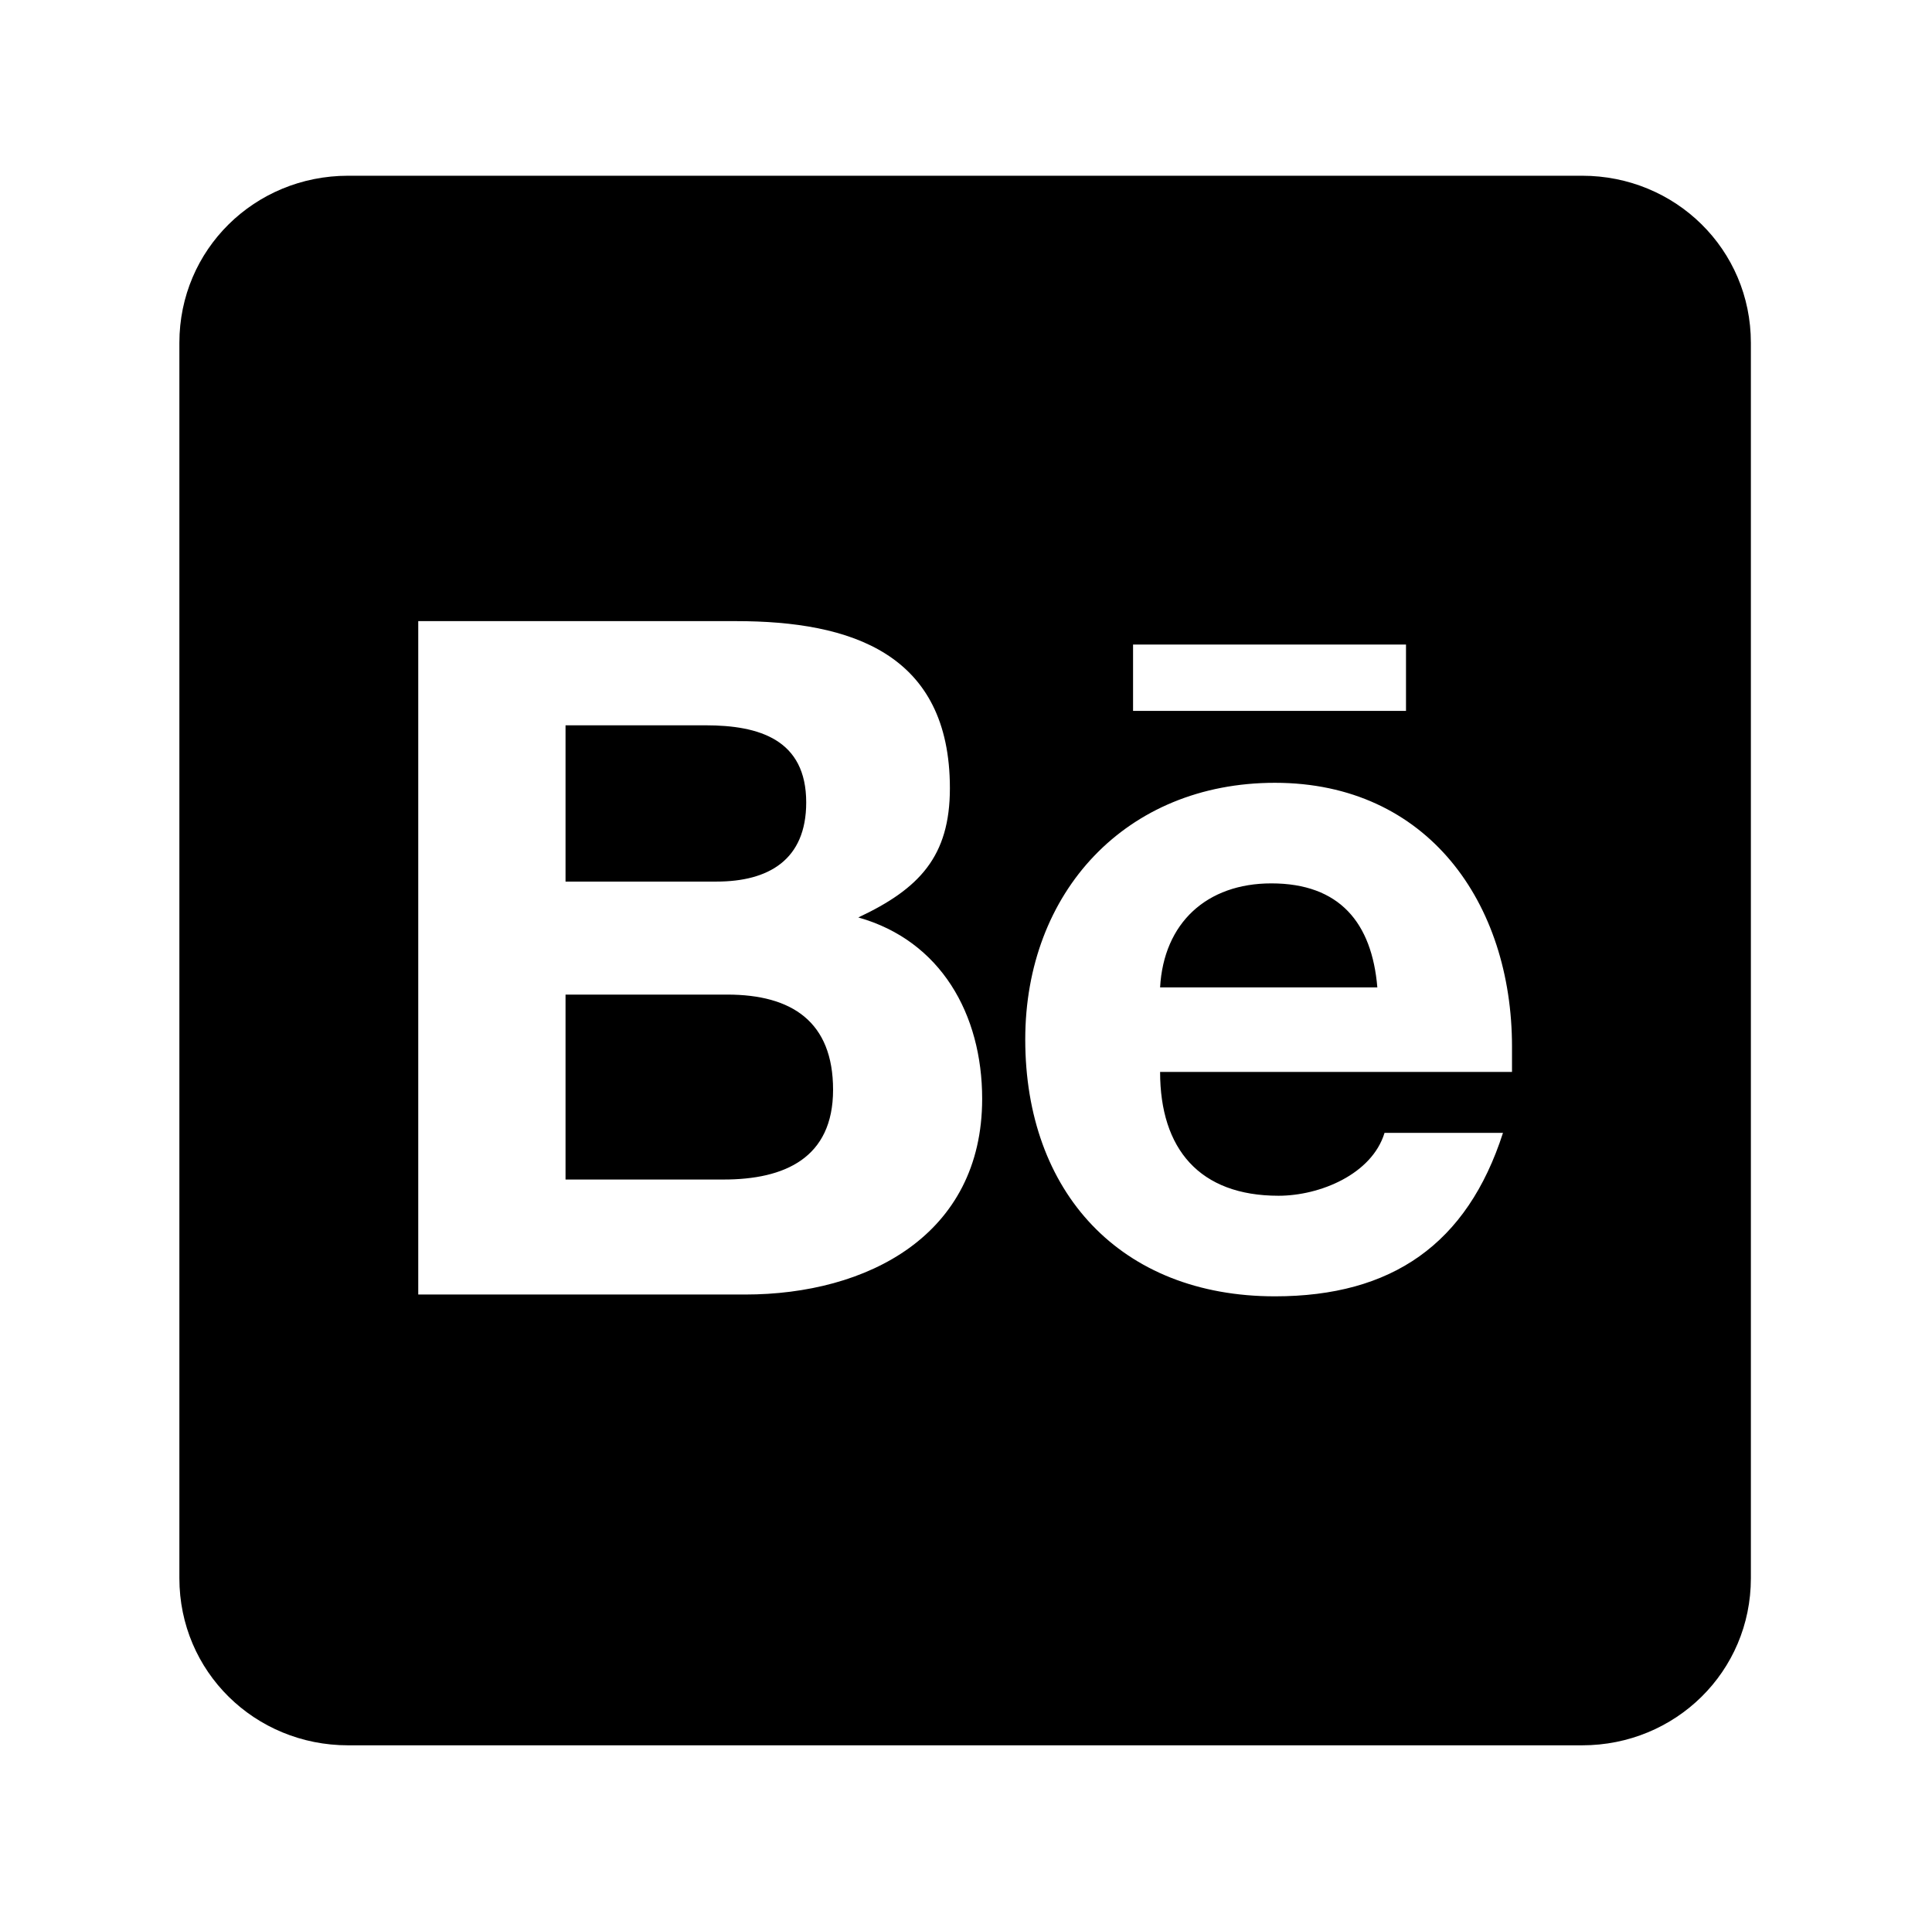 <?xml version='1.0' encoding='UTF-8'?>
<!-- This file was generated by dvisvgm 2.13.3 -->
<svg version='1.1' xmlns='http://www.w3.org/2000/svg' xmlns:xlink='http://www.w3.org/1999/xlink' viewBox='-215.481 -215.481 32.075 32'>
<title>\faBehanceSquare</title>
<desc Packages=''/>
<defs>
<path id='g0-33' d='M3.626-3.019C3.626-3.397 3.397-3.547 3.039-3.547H2.142V-2.521H3.019C3.357-2.521 3.626-2.64 3.626-3.019ZM3.477-4.613C3.477-4.961 3.218-5.041 2.919-5.041H2.142V-4.174H2.979C3.268-4.174 3.477-4.294 3.477-4.613ZM6.057-4.164C5.699-4.164 5.46-3.945 5.44-3.587H6.645C6.615-3.945 6.436-4.164 6.057-4.164ZM8.717-7.163C8.717-7.681 8.299-8.09 7.781-8.09H.936C.418-8.09 0-7.681 0-7.163V-.309C0 .209 .418 .618 .936 .618H7.781C8.299 .618 8.717 .209 8.717-.309V-7.163ZM5.29-5.121V-5.489H6.804V-5.121H5.29ZM4.453-2.969C4.453-2.212 3.816-1.883 3.138-1.883H1.325V-5.619H3.088C3.726-5.619 4.274-5.44 4.274-4.692C4.274-4.314 4.105-4.134 3.766-3.975C4.224-3.846 4.453-3.437 4.453-2.969ZM7.392-3.258V-3.118H5.44C5.44-2.69 5.659-2.431 6.097-2.431C6.326-2.431 6.615-2.55 6.685-2.78H7.342C7.143-2.162 6.725-1.873 6.077-1.873C5.22-1.873 4.692-2.451 4.692-3.298C4.692-4.115 5.25-4.722 6.077-4.722C6.924-4.722 7.392-4.055 7.392-3.258Z'/>
</defs>
<g id='page1' transform='scale(2.993)'>
<use x='-71' y='-62.93' xlink:href='#g0-33'/>
</g>
</svg>
